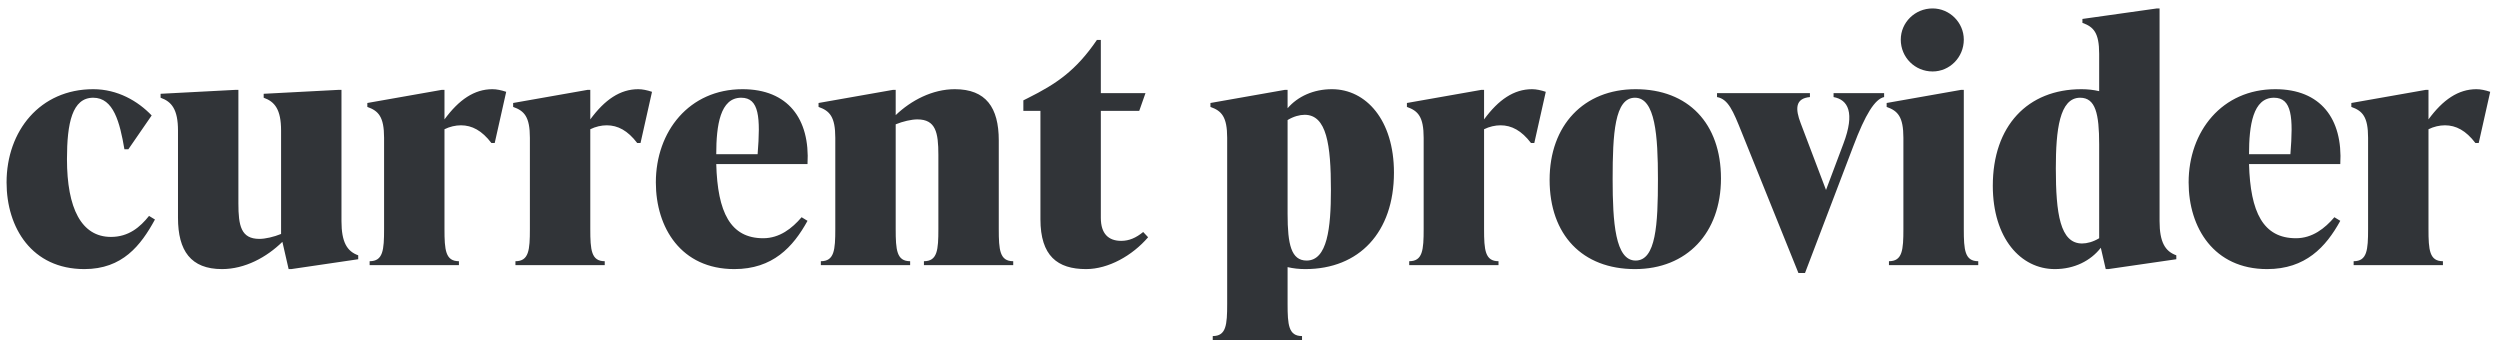 <?xml version="1.0" encoding="UTF-8"?>
<svg xmlns="http://www.w3.org/2000/svg" width="198" height="27" viewBox="0 0 198 27" fill="none">
  <path d="M6.682 21.312C2.522 21.312 0.52 18.036 0.52 14.448C0.52 10.366 3.172 7.064 7.384 7.064C9.308 7.064 10.92 8 12.012 9.144L10.166 11.822H9.854C9.49 9.69 8.996 7.74 7.384 7.74C5.72 7.74 5.304 9.742 5.304 12.602C5.304 16.502 6.448 18.764 8.788 18.764C10.192 18.764 11.102 17.984 11.804 17.1L12.272 17.386C11.154 19.44 9.698 21.312 6.682 21.312ZM27.045 7.116V17.516C27.045 19.18 27.487 19.908 28.371 20.22V20.532L23.067 21.312H22.859L22.365 19.154C21.117 20.376 19.401 21.312 17.581 21.312C15.111 21.312 14.097 19.856 14.097 17.256V10.34C14.097 8.676 13.603 8.052 12.719 7.74V7.428L18.673 7.116H18.881V16.112C18.881 17.88 19.089 18.92 20.545 18.92C21.013 18.92 21.689 18.764 22.261 18.53V10.34C22.261 8.676 21.767 8.052 20.883 7.74V7.428L26.837 7.116H27.045ZM38.999 7.064C39.337 7.064 39.701 7.142 40.091 7.272L39.181 11.328H38.921C38.167 10.34 37.387 9.924 36.503 9.924C36.087 9.924 35.619 10.028 35.203 10.236V18.14C35.203 19.804 35.281 20.688 36.347 20.688V21H29.275V20.688C30.341 20.688 30.419 19.804 30.419 18.14V10.912C30.419 9.248 29.977 8.78 29.093 8.468V8.156L34.995 7.116H35.203V9.456C36.347 7.896 37.569 7.064 38.999 7.064ZM50.547 7.064C50.885 7.064 51.249 7.142 51.639 7.272L50.729 11.328H50.469C49.715 10.34 48.935 9.924 48.051 9.924C47.635 9.924 47.167 10.028 46.751 10.236V18.14C46.751 19.804 46.829 20.688 47.895 20.688V21H40.823V20.688C41.889 20.688 41.967 19.804 41.967 18.14V10.912C41.967 9.248 41.525 8.78 40.641 8.468V8.156L46.543 7.116H46.751V9.456C47.895 7.896 49.117 7.064 50.547 7.064ZM58.807 7.064C62.395 7.064 64.163 9.404 63.955 12.992H56.727C56.831 16.814 57.845 18.868 60.445 18.868C61.745 18.868 62.733 18.088 63.487 17.204L63.955 17.49C62.811 19.57 61.199 21.312 58.157 21.312C53.945 21.312 51.943 18.036 51.943 14.448C51.943 10.392 54.595 7.064 58.807 7.064ZM58.703 7.74C57.039 7.74 56.727 9.924 56.727 12.212H60.003C60.237 9.3 60.133 7.74 58.703 7.74ZM79.103 11.12V18.14C79.103 19.804 79.181 20.688 80.247 20.688V21H73.175V20.688C74.241 20.688 74.319 19.804 74.319 18.14V12.264C74.319 10.496 74.111 9.456 72.655 9.456C72.187 9.456 71.511 9.612 70.939 9.846V18.14C70.939 19.804 71.017 20.688 72.083 20.688V21H65.011V20.688C66.077 20.688 66.155 19.804 66.155 18.14V10.912C66.155 9.248 65.713 8.78 64.829 8.468V8.156L70.731 7.116H70.939V9.118C72.161 7.948 73.851 7.064 75.619 7.064C78.089 7.064 79.103 8.52 79.103 11.12ZM90.54 18.374L90.93 18.79C89.682 20.246 87.784 21.312 86.016 21.312C83.754 21.312 82.402 20.272 82.402 17.36V8.78H81.05V7.948L81.414 7.766C83.65 6.648 85.21 5.608 86.874 3.164H87.186V7.376H90.722L90.228 8.78H87.186V17.256C87.186 18.504 87.784 19.076 88.798 19.076C89.422 19.076 89.968 18.842 90.54 18.374ZM105.487 7.064C108.191 7.064 110.401 9.508 110.401 13.668C110.401 18.4 107.645 21.312 103.381 21.312C102.887 21.312 102.419 21.26 101.977 21.156V24.068C101.977 25.732 102.055 26.616 103.121 26.616V26.928H96.049V26.616C97.115 26.616 97.192 25.732 97.192 24.068V10.912C97.192 9.248 96.751 8.78 95.867 8.468V8.156L101.769 7.116H101.977V8.572C102.783 7.636 104.031 7.064 105.487 7.064ZM103.485 20.636C105.123 20.636 105.409 18.062 105.409 15.046C105.409 11.458 105.071 9.092 103.329 9.092C102.939 9.092 102.445 9.222 101.977 9.508V16.944C101.977 19.362 102.263 20.636 103.485 20.636ZM121.334 7.064C121.672 7.064 122.036 7.142 122.426 7.272L121.516 11.328H121.256C120.502 10.34 119.722 9.924 118.838 9.924C118.422 9.924 117.954 10.028 117.538 10.236V18.14C117.538 19.804 117.616 20.688 118.682 20.688V21H111.61V20.688C112.676 20.688 112.754 19.804 112.754 18.14V10.912C112.754 9.248 112.312 8.78 111.428 8.468V8.156L117.33 7.116H117.538V9.456C118.682 7.896 119.904 7.064 121.334 7.064ZM129.489 21.312C125.329 21.312 122.729 18.608 122.729 14.24C122.729 9.924 125.433 7.064 129.541 7.064C133.701 7.064 136.301 9.768 136.301 14.136C136.301 18.452 133.597 21.312 129.489 21.312ZM129.541 20.636C131.153 20.636 131.309 17.776 131.309 14.188C131.309 10.756 131.101 7.74 129.489 7.74C127.877 7.74 127.721 10.6 127.721 14.188C127.721 17.62 127.929 20.636 129.541 20.636ZM145.218 7.688V7.376H149.222V7.688C148.494 7.844 147.74 9.04 146.778 11.588L142.956 21.624H142.436L137.938 10.47C137.262 8.78 136.872 7.844 135.988 7.688V7.376H143.346V7.688C142.176 7.792 142.176 8.624 142.618 9.768L144.62 15.046L145.998 11.38C146.934 8.91 146.362 7.896 145.218 7.688ZM153.063 5.66C151.659 5.66 150.541 4.542 150.541 3.138C150.541 1.786 151.659 0.668 153.063 0.668C154.415 0.668 155.533 1.786 155.533 3.138C155.533 4.542 154.415 5.66 153.063 5.66ZM156.677 21H149.605V20.688C150.671 20.688 150.749 19.804 150.749 18.14V10.912C150.749 9.248 150.307 8.78 149.423 8.468V8.156L155.325 7.116H155.533V18.14C155.533 19.804 155.611 20.688 156.677 20.688V21ZM171.038 0.668V17.516C171.038 19.18 171.48 19.908 172.364 20.22V20.532L166.982 21.312H166.774L166.384 19.622C165.578 20.662 164.278 21.312 162.744 21.312C160.04 21.312 157.83 18.868 157.83 14.708C157.83 9.976 160.586 7.064 164.85 7.064C165.344 7.064 165.812 7.116 166.254 7.22V4.256C166.254 2.592 165.812 2.124 164.928 1.812V1.5L170.83 0.668H171.038ZM164.902 19.284C165.292 19.284 165.786 19.154 166.254 18.868V11.432C166.254 9.014 165.968 7.74 164.746 7.74C163.108 7.74 162.822 10.314 162.822 13.33C162.822 16.918 163.16 19.284 164.902 19.284ZM180.203 7.064C183.791 7.064 185.559 9.404 185.351 12.992H178.123C178.227 16.814 179.241 18.868 181.841 18.868C183.141 18.868 184.129 18.088 184.883 17.204L185.351 17.49C184.207 19.57 182.595 21.312 179.553 21.312C175.341 21.312 173.339 18.036 173.339 14.448C173.339 10.392 175.991 7.064 180.203 7.064ZM180.099 7.74C178.435 7.74 178.123 9.924 178.123 12.212H181.399C181.633 9.3 181.529 7.74 180.099 7.74ZM196.132 7.064C196.47 7.064 196.834 7.142 197.224 7.272L196.314 11.328H196.054C195.3 10.34 194.52 9.924 193.636 9.924C193.22 9.924 192.752 10.028 192.336 10.236V18.14C192.336 19.804 192.414 20.688 193.48 20.688V21H186.408V20.688C187.474 20.688 187.552 19.804 187.552 18.14V10.912C187.552 9.248 187.11 8.78 186.226 8.468V8.156L192.128 7.116H192.336V9.456C193.48 7.896 194.702 7.064 196.132 7.064Z" fill="#313438"></path>
</svg>

